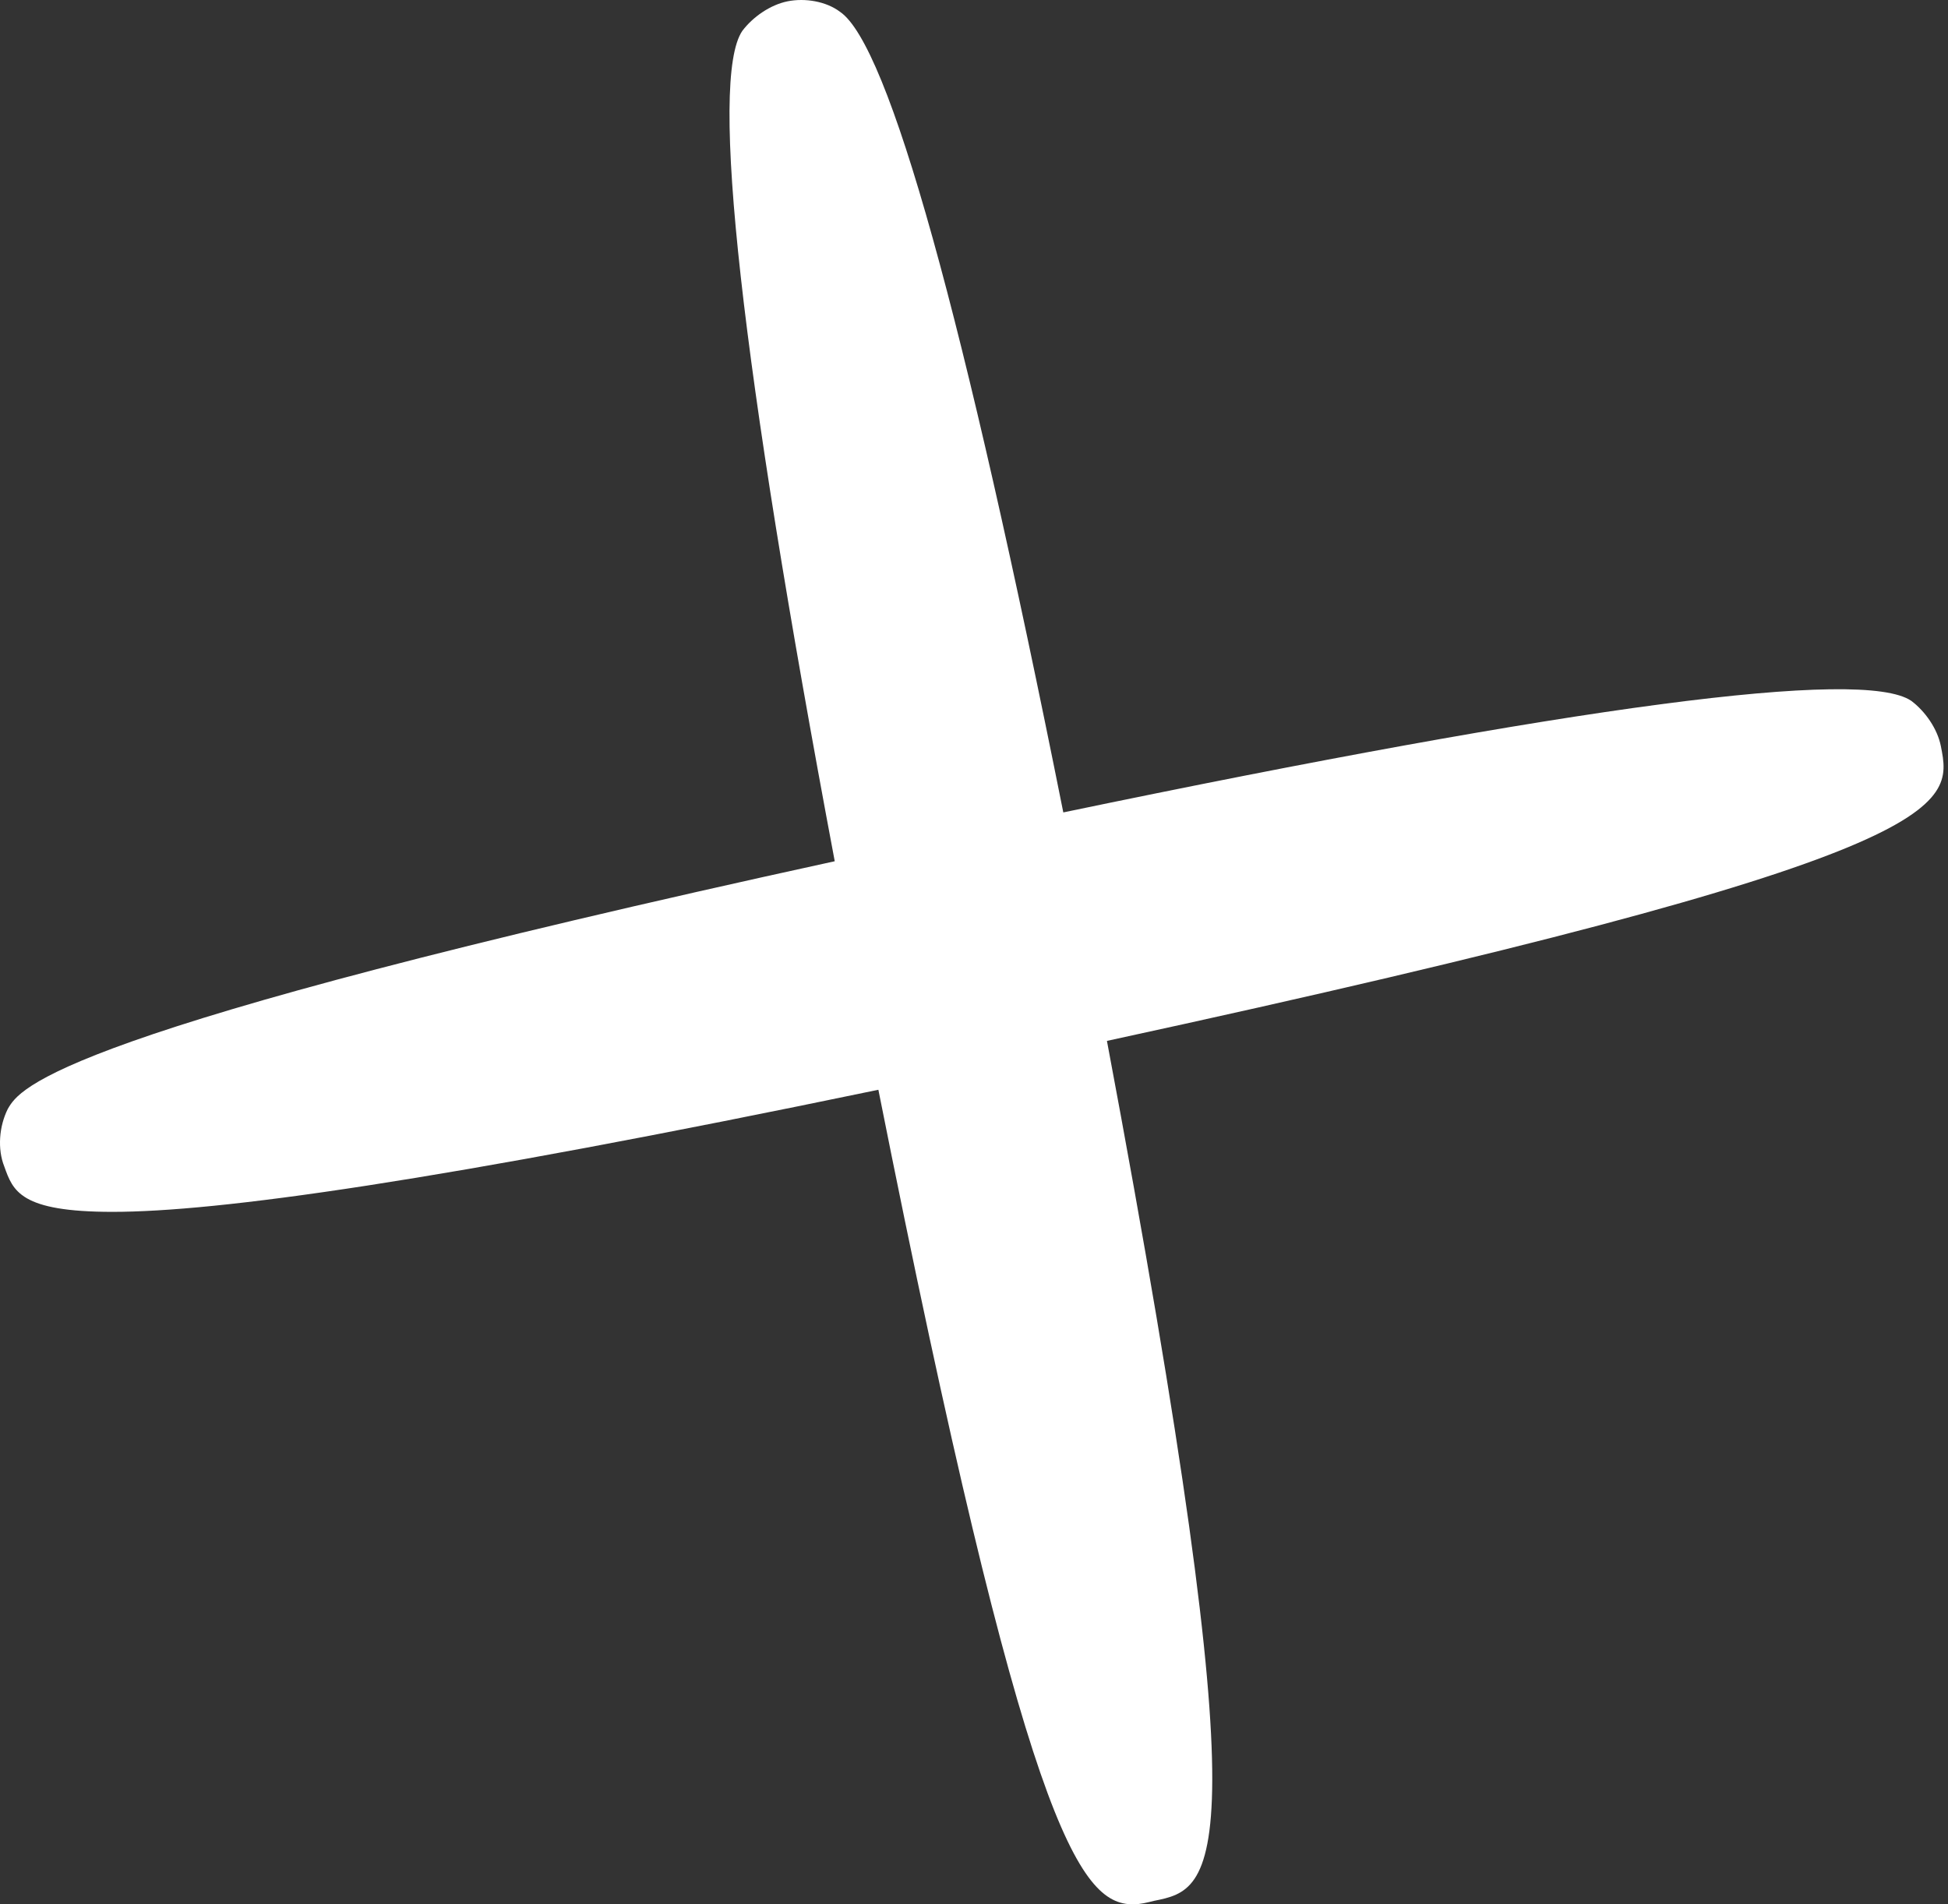 <?xml version="1.0" encoding="UTF-8"?> <svg xmlns="http://www.w3.org/2000/svg" width="45" height="44" viewBox="0 0 45 44" fill="none"><rect x="0" y="0" width="45" height="44" fill="#333333" stroke="none"/> <path d="M2.598 28C5.016 28 10.014 27.315 20.291 25.179C23.676 42.186 24.926 44 26.175 44C26.336 44 26.497 43.96 26.659 43.919C28.069 43.637 29.198 43.355 25.571 24.05C45.278 19.778 45.117 18.65 44.835 17.239C44.755 16.836 44.472 16.433 44.15 16.192C43.022 15.426 36.372 16.312 24.563 18.771C22.266 7.285 20.533 1.038 19.404 0.272C19.082 0.03 18.598 -0.05 18.195 0.03C17.792 0.111 17.389 0.393 17.147 0.715C16.382 1.844 17.107 8.332 19.283 19.899C1.188 23.849 0.462 25.139 0.18 25.622C-0.021 26.025 -0.062 26.549 0.099 26.952C0.301 27.516 0.462 28 2.598 28Z" fill="white"></path> </svg> 